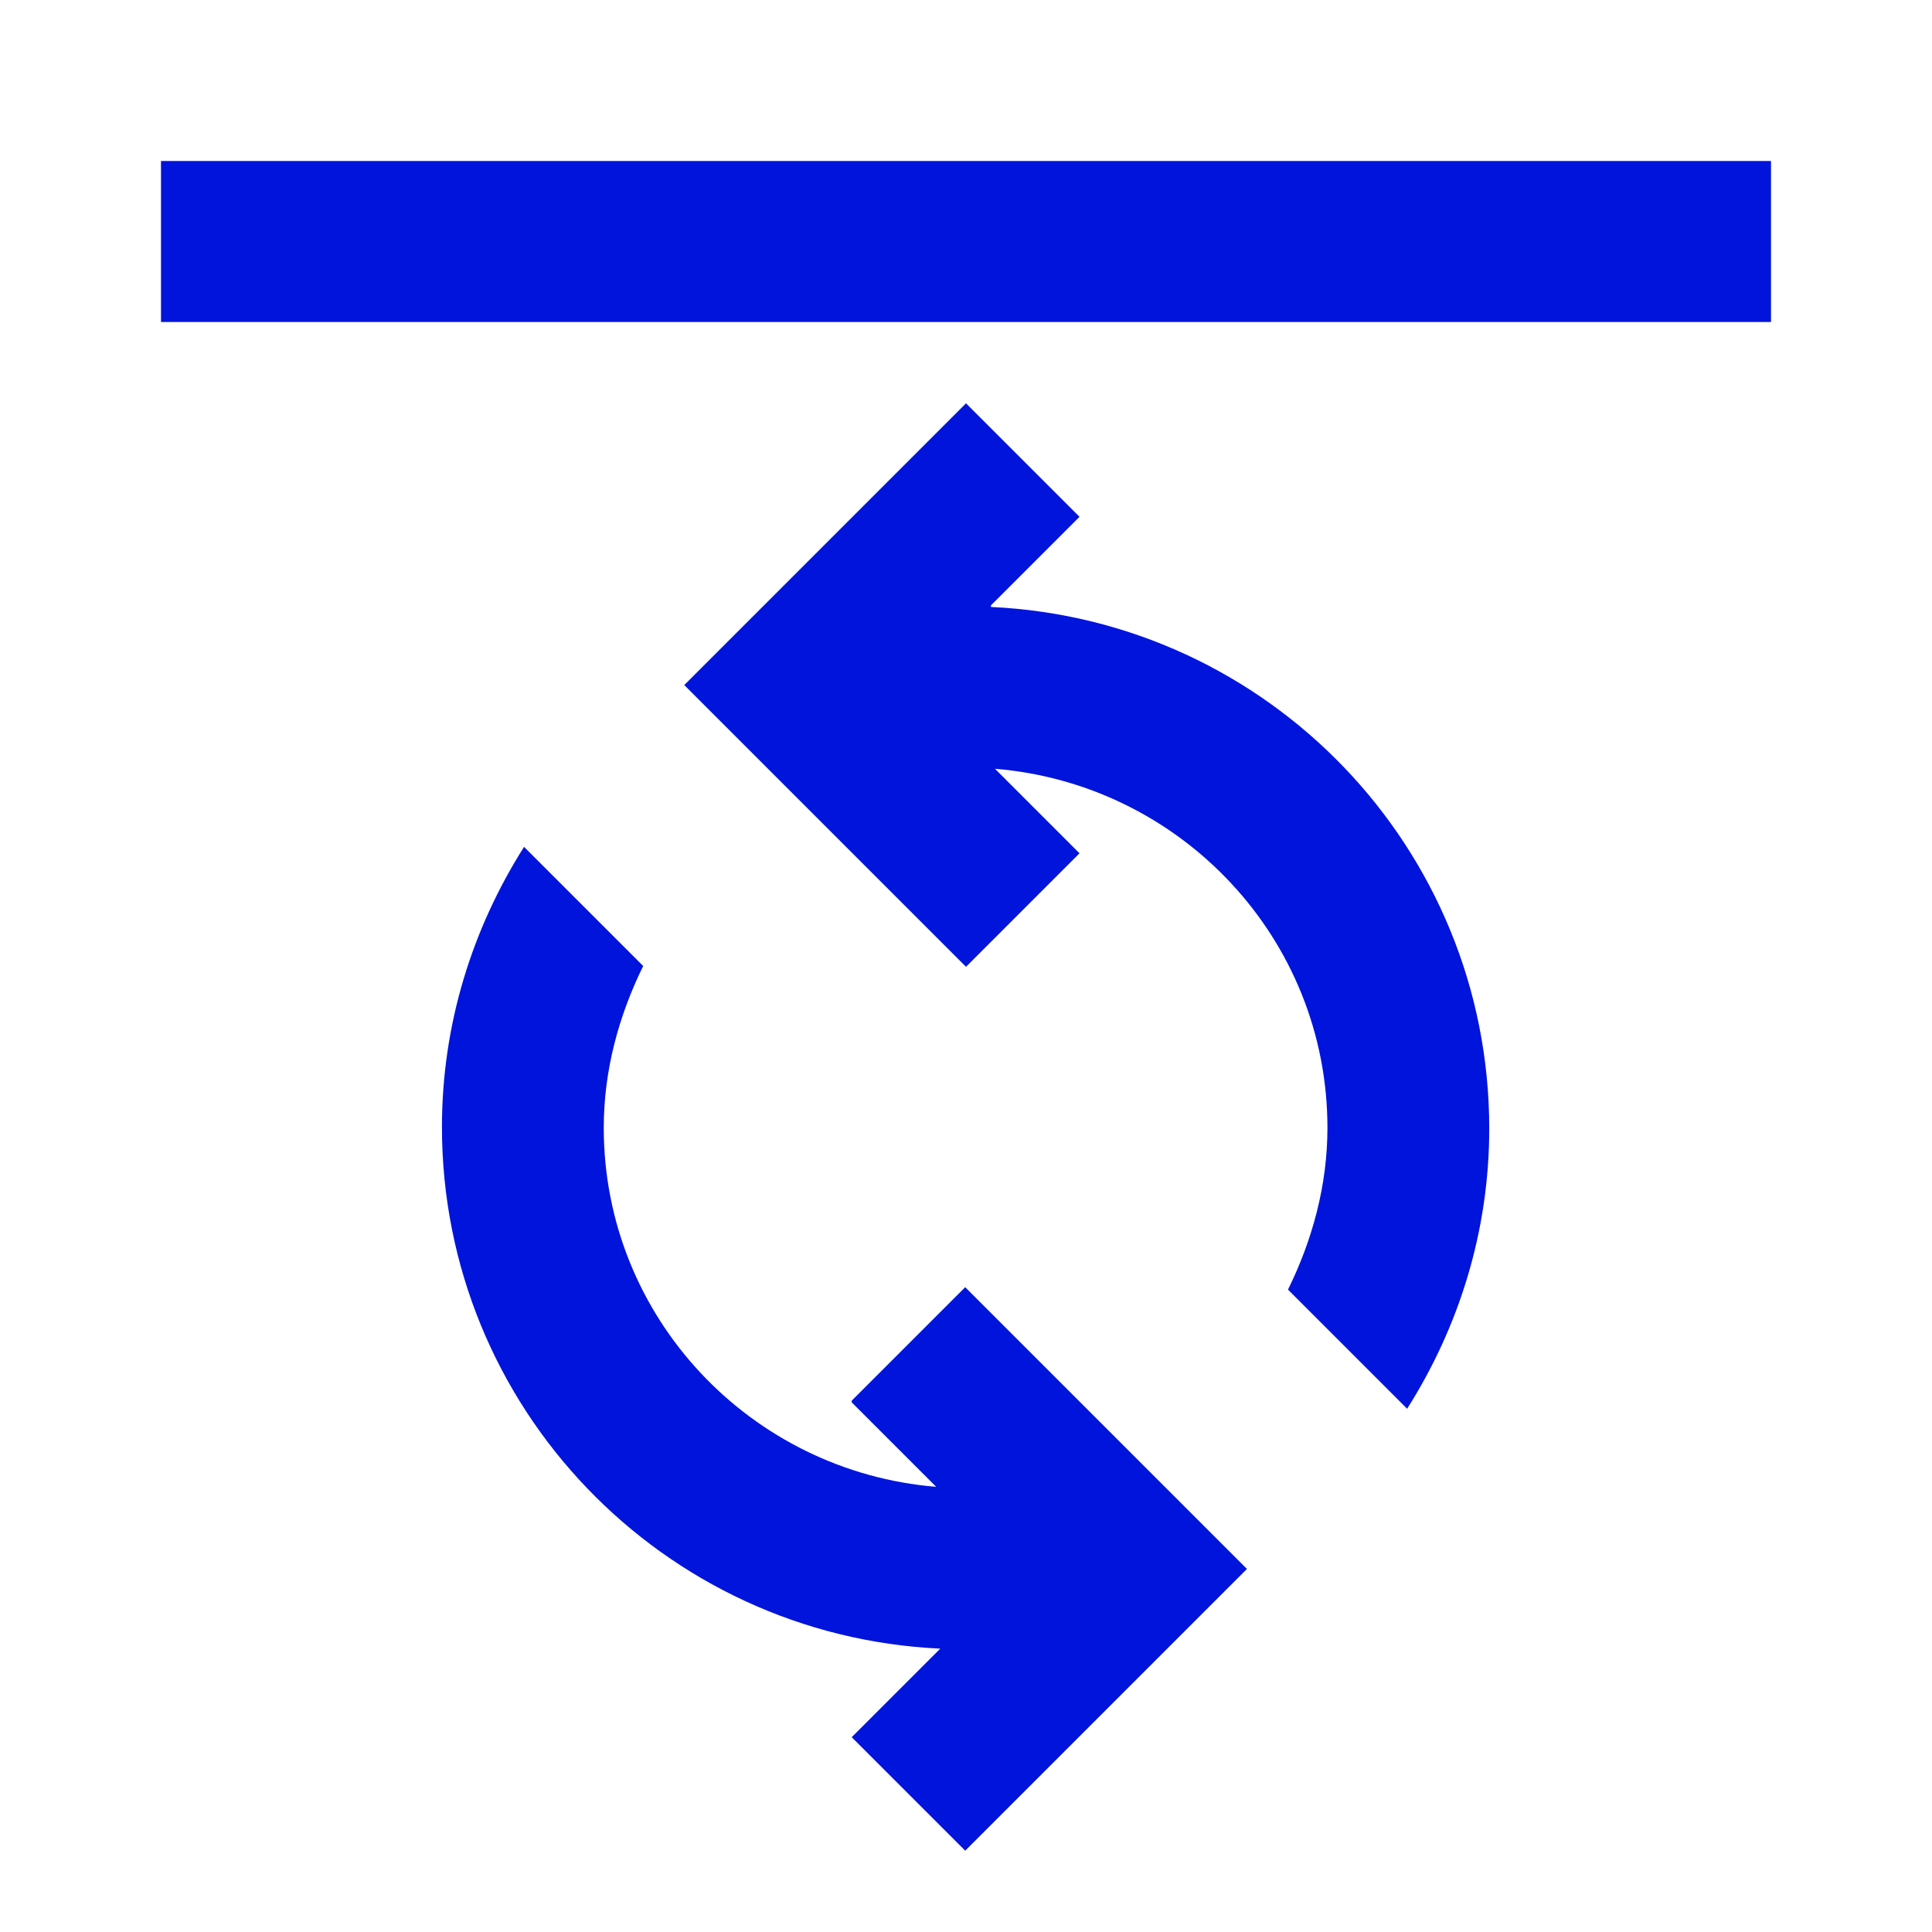 <?xml version="1.0" encoding="UTF-8"?>
<svg id="final_Outlines" data-name="final Outlines" xmlns="http://www.w3.org/2000/svg" viewBox="0 0 24 24">
  <defs>
    <style>
      .cls-1 {
        fill: #0014dc;
      }
    </style>
  </defs>
  <path class="cls-1" d="M22,2V4H2V2H22ZM12.31,7.52l1.1-1.1-1.41-1.41-3.5,3.5,3.5,3.5,1.41-1.41-1.05-1.05c2.31,.19,4.13,2.11,4.13,4.46,0,.72-.19,1.4-.49,2.01l1.48,1.48c.64-1.01,1.02-2.2,1.02-3.48,0-3.48-2.74-6.32-6.19-6.48Zm-1.73,9.9l1.05,1.05c-2.31-.19-4.13-2.11-4.13-4.46,0-.72,.19-1.4,.49-2.01l-1.48-1.48c-.64,1.01-1.02,2.2-1.02,3.48,0,3.48,2.74,6.32,6.19,6.48l-1.1,1.1,1.41,1.41,3.5-3.5-3.5-3.5-1.41,1.41Z"/>
</svg>